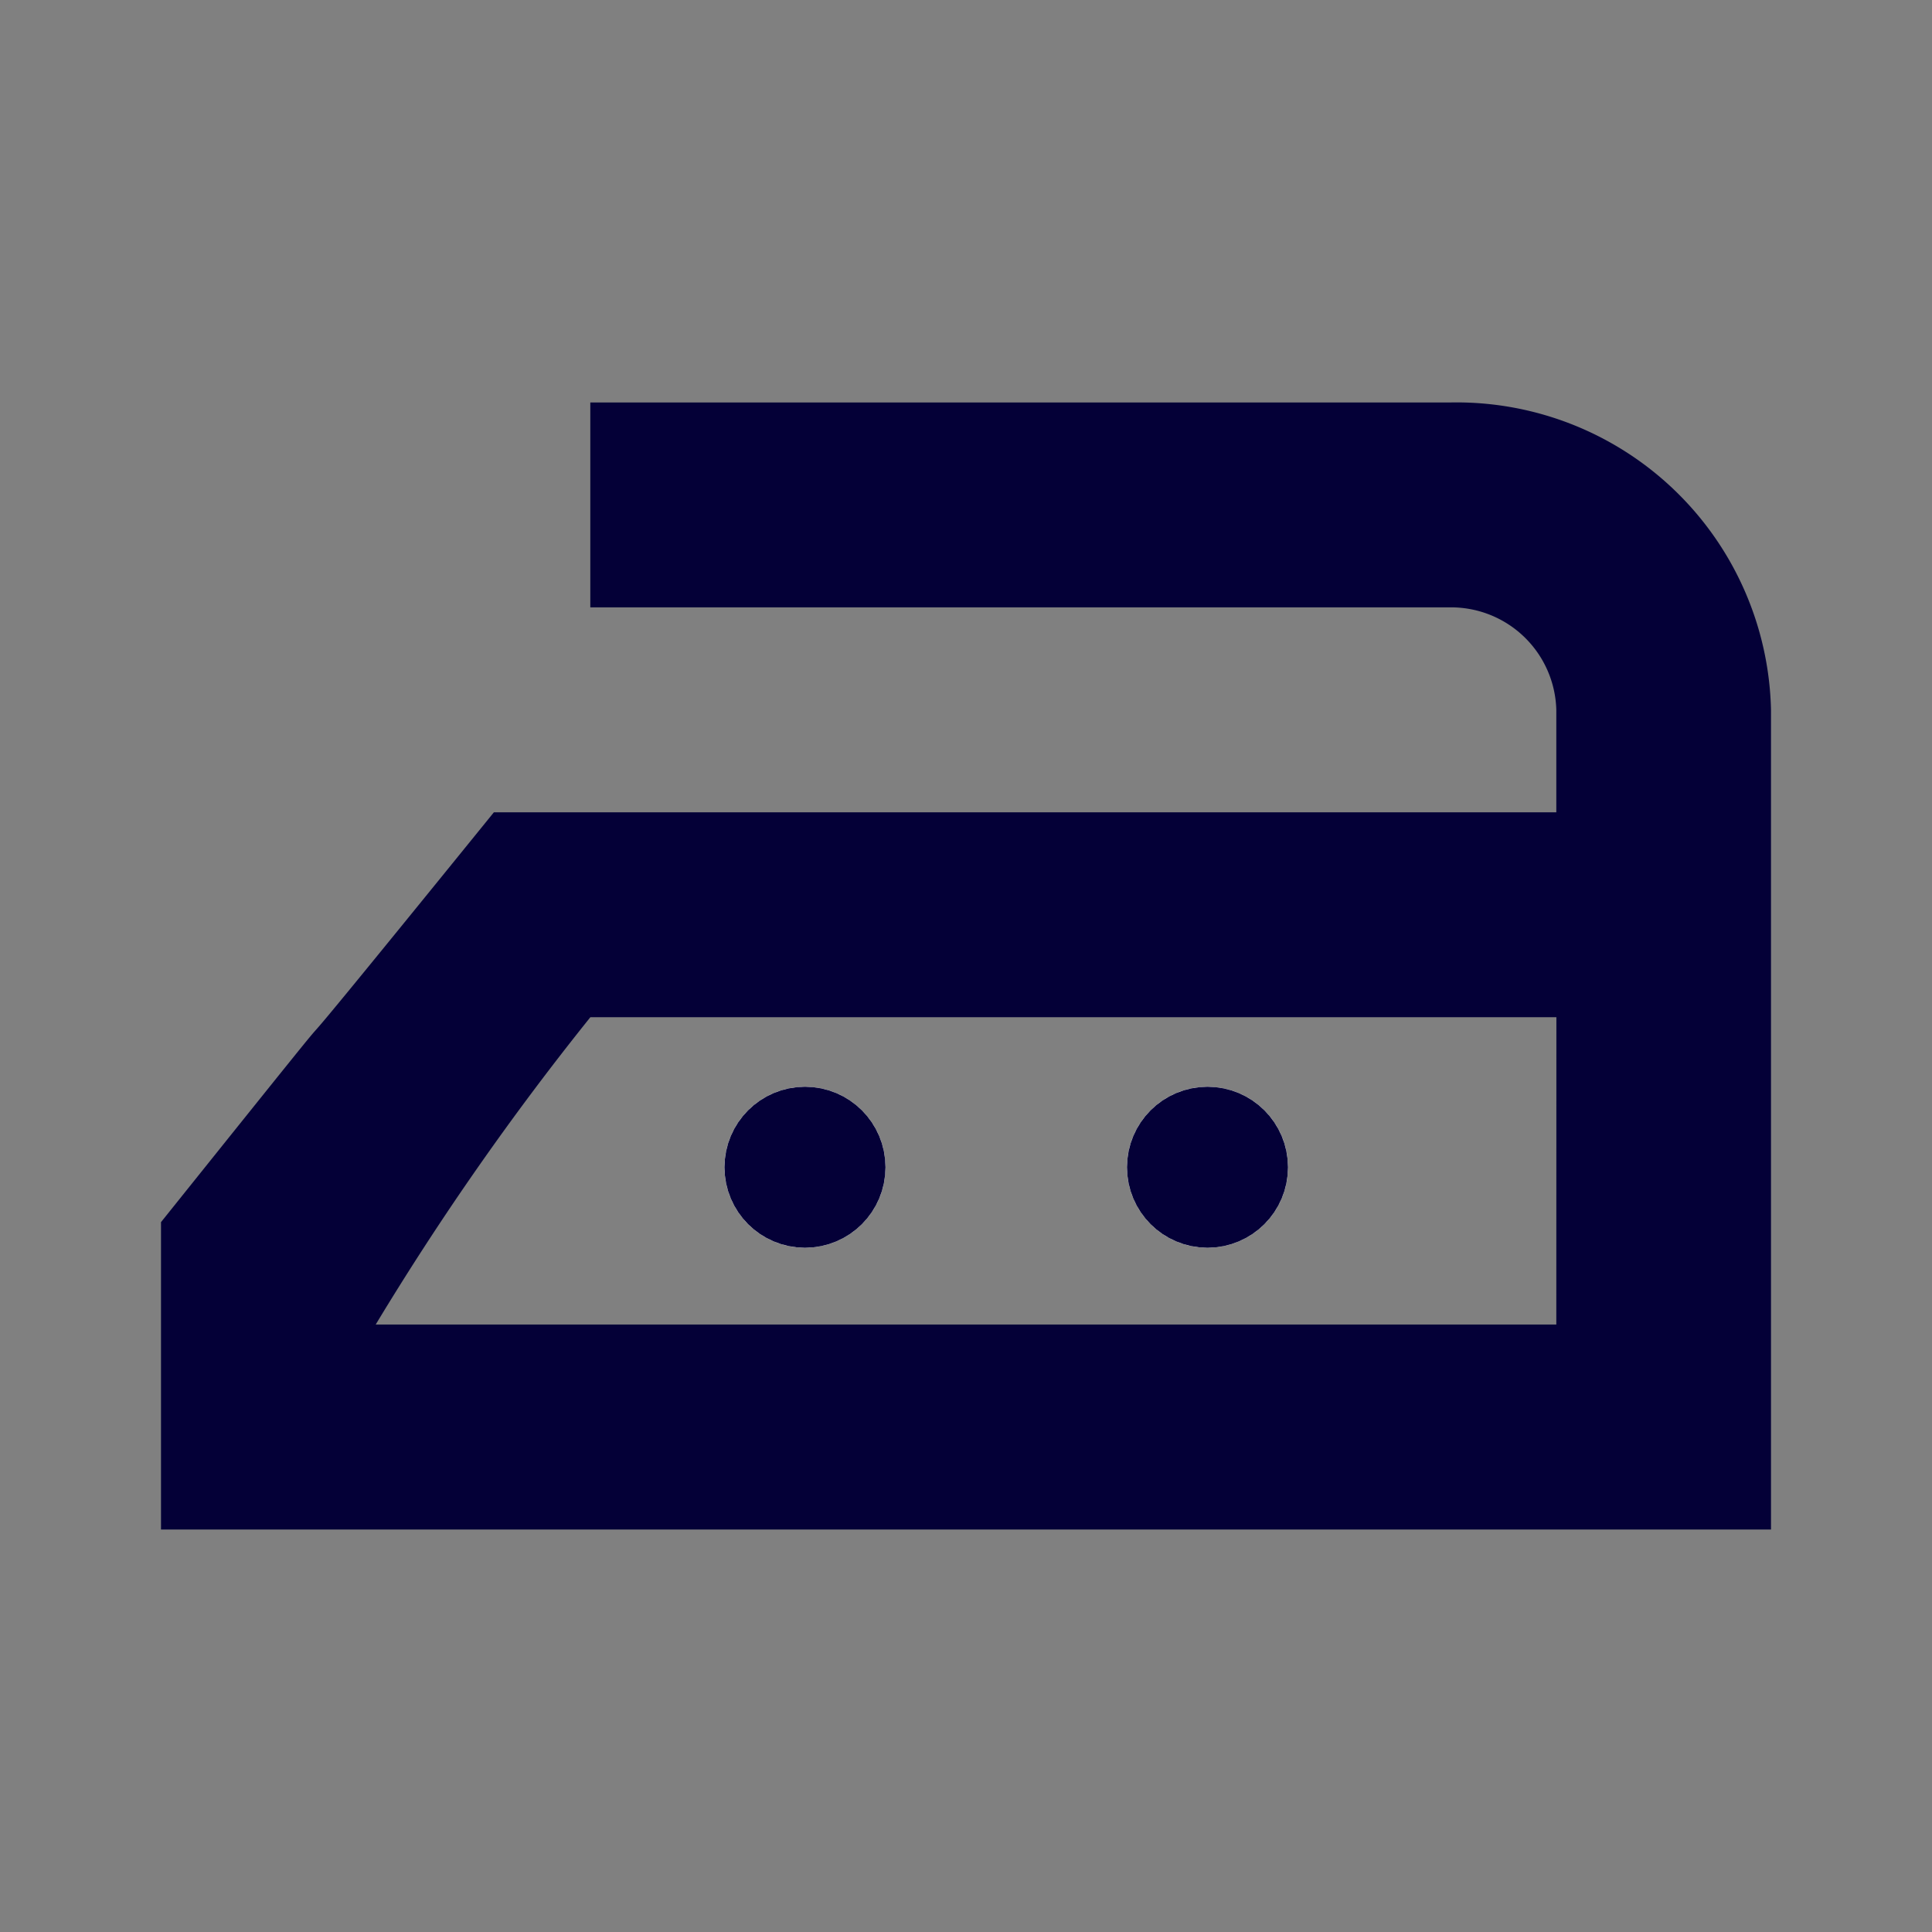 <svg id="rep_150_Repassage_à_température_moyenne" data-name="rep_150 Repassage à température moyenne" xmlns="http://www.w3.org/2000/svg" width="24" height="24" viewBox="0 0 24 24">
  <rect x="0" y="0" width="24" height="24" fill="#808080" stroke="none"/>
  <path id="Tracé_0" data-name="Tracé 0" d="M0,0H24V24H0Z" fill="none"/>
  <g id="logo" transform="translate(-1 0.9)">
    <path id="Tracé_2659" data-name="Tracé 2659" d="M22,15.909V10.818A3.907,3.907,0,0,0,18,7H7.333V9.545H18a1.308,1.308,0,0,1,1.333,1.273v1.273H6.135c-4,4.934-.522.583-4.135,5.091V21H22V15.909Zm-2.667,2.545H4.667a34.954,34.954,0,0,1,2.667-3.818h12Z" transform="translate(1 -2.9)" fill="#040037"/>
    <g id="Ellipse_191" data-name="Ellipse 191" transform="translate(10 12.6)" fill="#fff" stroke="#040037" stroke-width="1">
      <circle cx="1" cy="1" r="1" stroke="none"/>
      <circle cx="1" cy="1" r="0.5" fill="none"/>
    </g>
    <g id="Ellipse_192" data-name="Ellipse 192" transform="translate(15 12.6)" fill="#fff" stroke="#040037" stroke-width="1">
      <circle cx="1" cy="1" r="1" stroke="none"/>
      <circle cx="1" cy="1" r="0.5" fill="none"/>
    </g>
  </g>
</svg>
